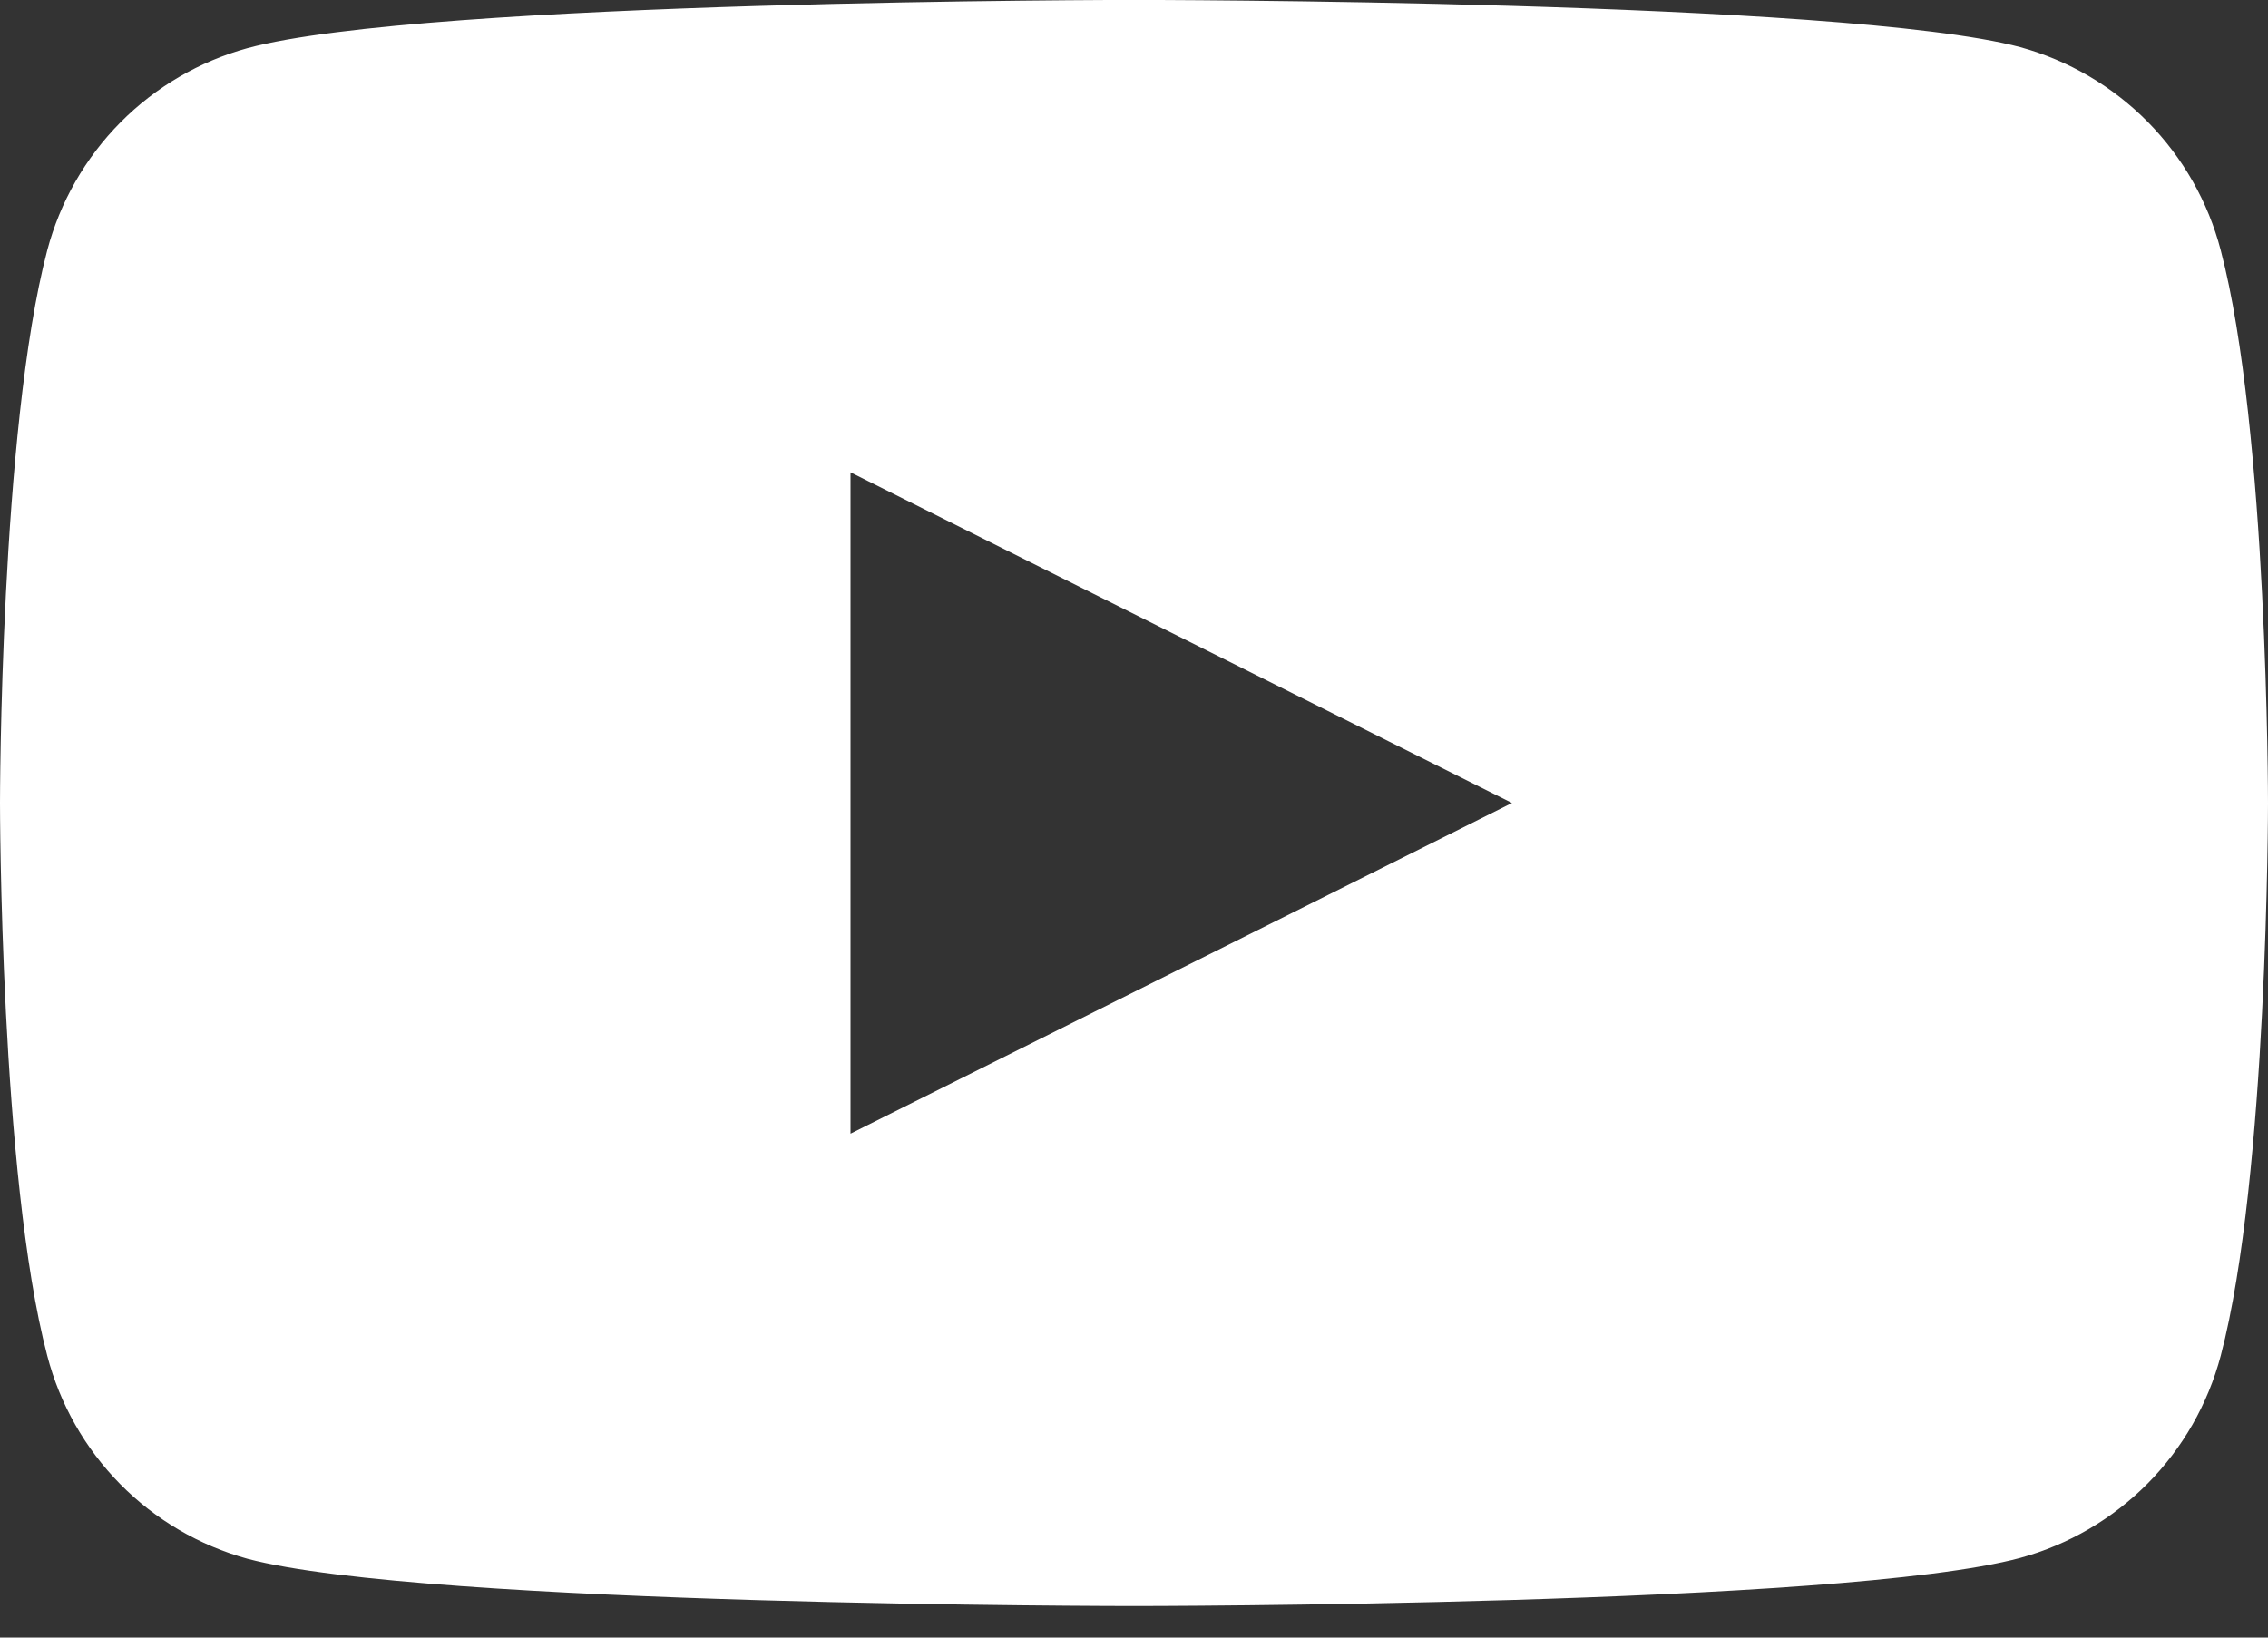 <?xml version="1.0" encoding="UTF-8"?> <svg xmlns="http://www.w3.org/2000/svg" width="36" height="26" viewBox="0 0 36 26" fill="none"><rect x="0" y="0" width="36" height="26" fill="#333333" stroke="none"/><path fill-rule="evenodd" clip-rule="evenodd" d="M32.07 0.749C32.836 0.961 33.534 1.37 34.092 1.936C34.65 2.502 35.05 3.205 35.25 3.974C36 6.824 36 12.749 36 12.749C36 12.749 36 18.674 35.25 21.524C35.047 22.291 34.647 22.991 34.089 23.554C33.531 24.117 32.835 24.524 32.07 24.734C29.25 25.499 18 25.499 18 25.499C18 25.499 6.75 25.499 3.93 24.749C3.164 24.538 2.466 24.129 1.908 23.563C1.35 22.997 0.95 22.294 0.75 21.524C0 18.674 0 12.749 0 12.749C0 12.749 0 6.824 0.75 3.974C0.953 3.208 1.353 2.508 1.911 1.944C2.469 1.381 3.165 0.974 3.93 0.764C6.75 -0.001 18 -0.001 18 -0.001C18 -0.001 29.25 -0.001 32.07 0.749ZM24 12.749L13.5 17.999V7.499L24 12.749Z" fill="white"></path></svg> 